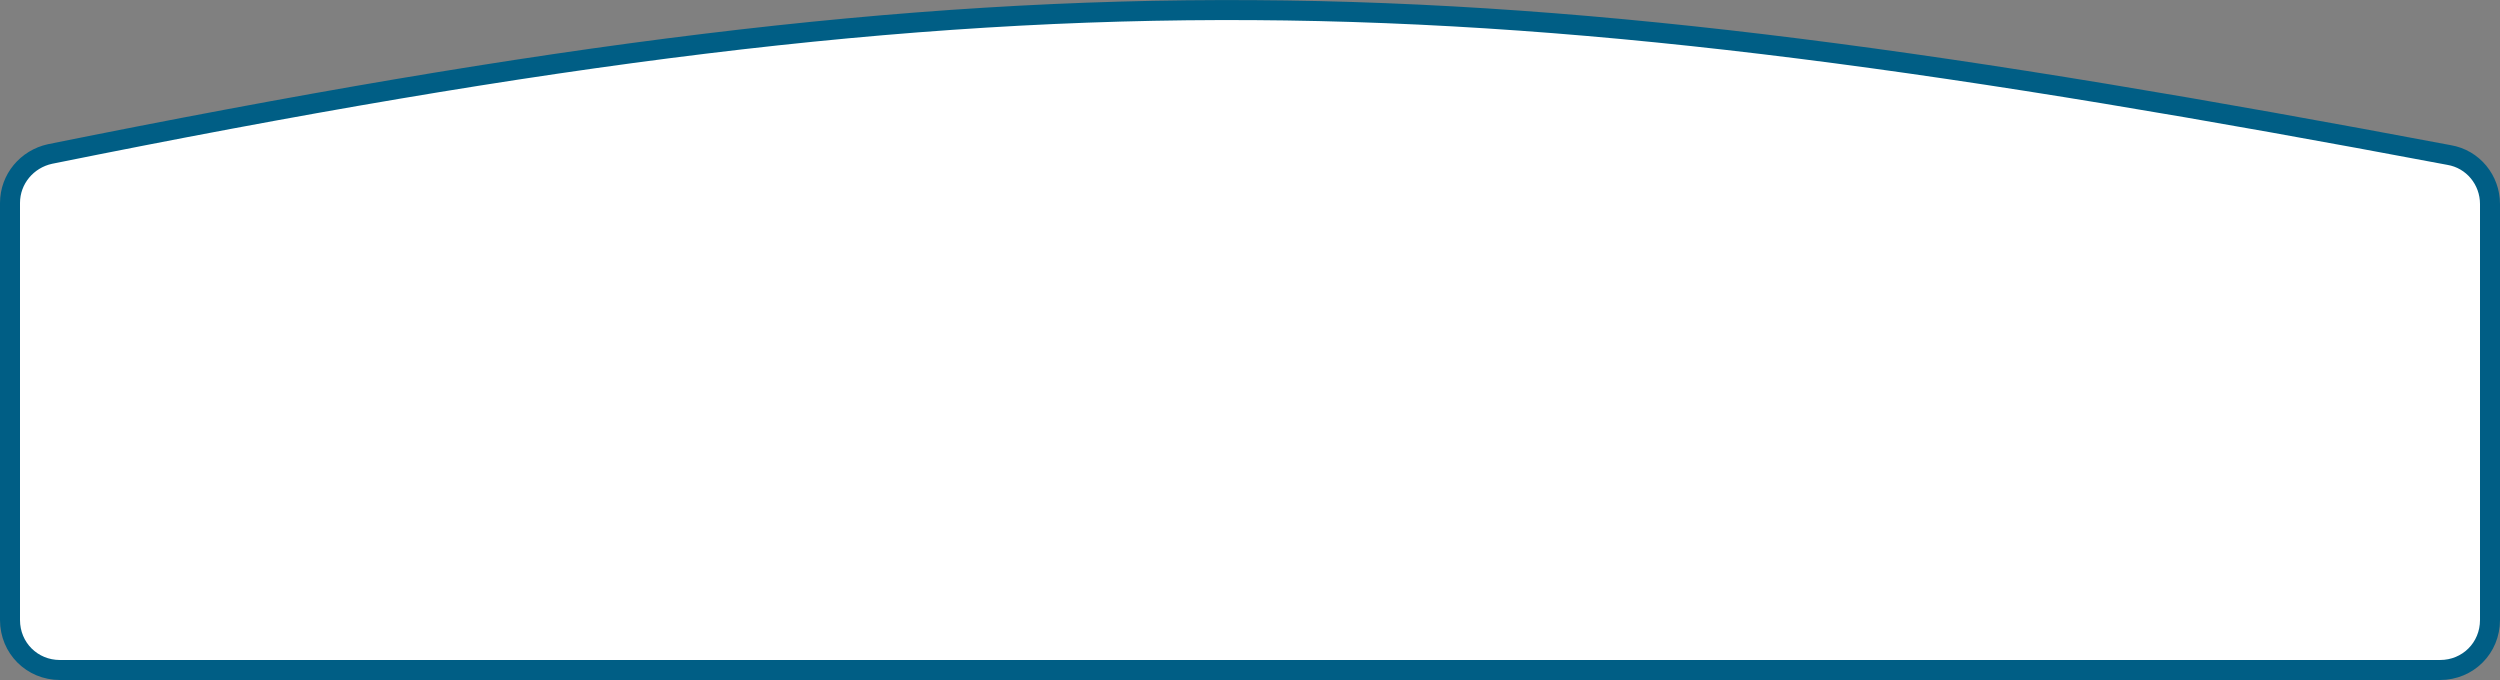 <?xml version="1.0" encoding="utf-8"?>
<!-- Generator: Adobe Illustrator 25.2.3, SVG Export Plug-In . SVG Version: 6.00 Build 0)  -->
<svg version="1.1" id="Layer_1" xmlns="http://www.w3.org/2000/svg" xmlns:xlink="http://www.w3.org/1999/xlink" x="0px" y="0px"
	 viewBox="0 0 250 68" style="enable-background:new 0 0 250 68;" xml:space="preserve">
<rect x="0" y="0" width="250" height="68" fill="#808080" stroke="none"/>
<style type="text/css">
	.st0{fill:#FFFFFF;stroke:#005E85;stroke-width:2;}
</style>
<path class="st0" d="M244.9,15.5C146.8-3,104-4.6,5,15.4c-2.3,0.5-4,2.5-4,4.9V62c0,2.8,2.2,5,5,5h238c2.8,0,5-2.2,5-5V20.4
	C249,18,247.3,15.9,244.9,15.5z"/>
</svg>
